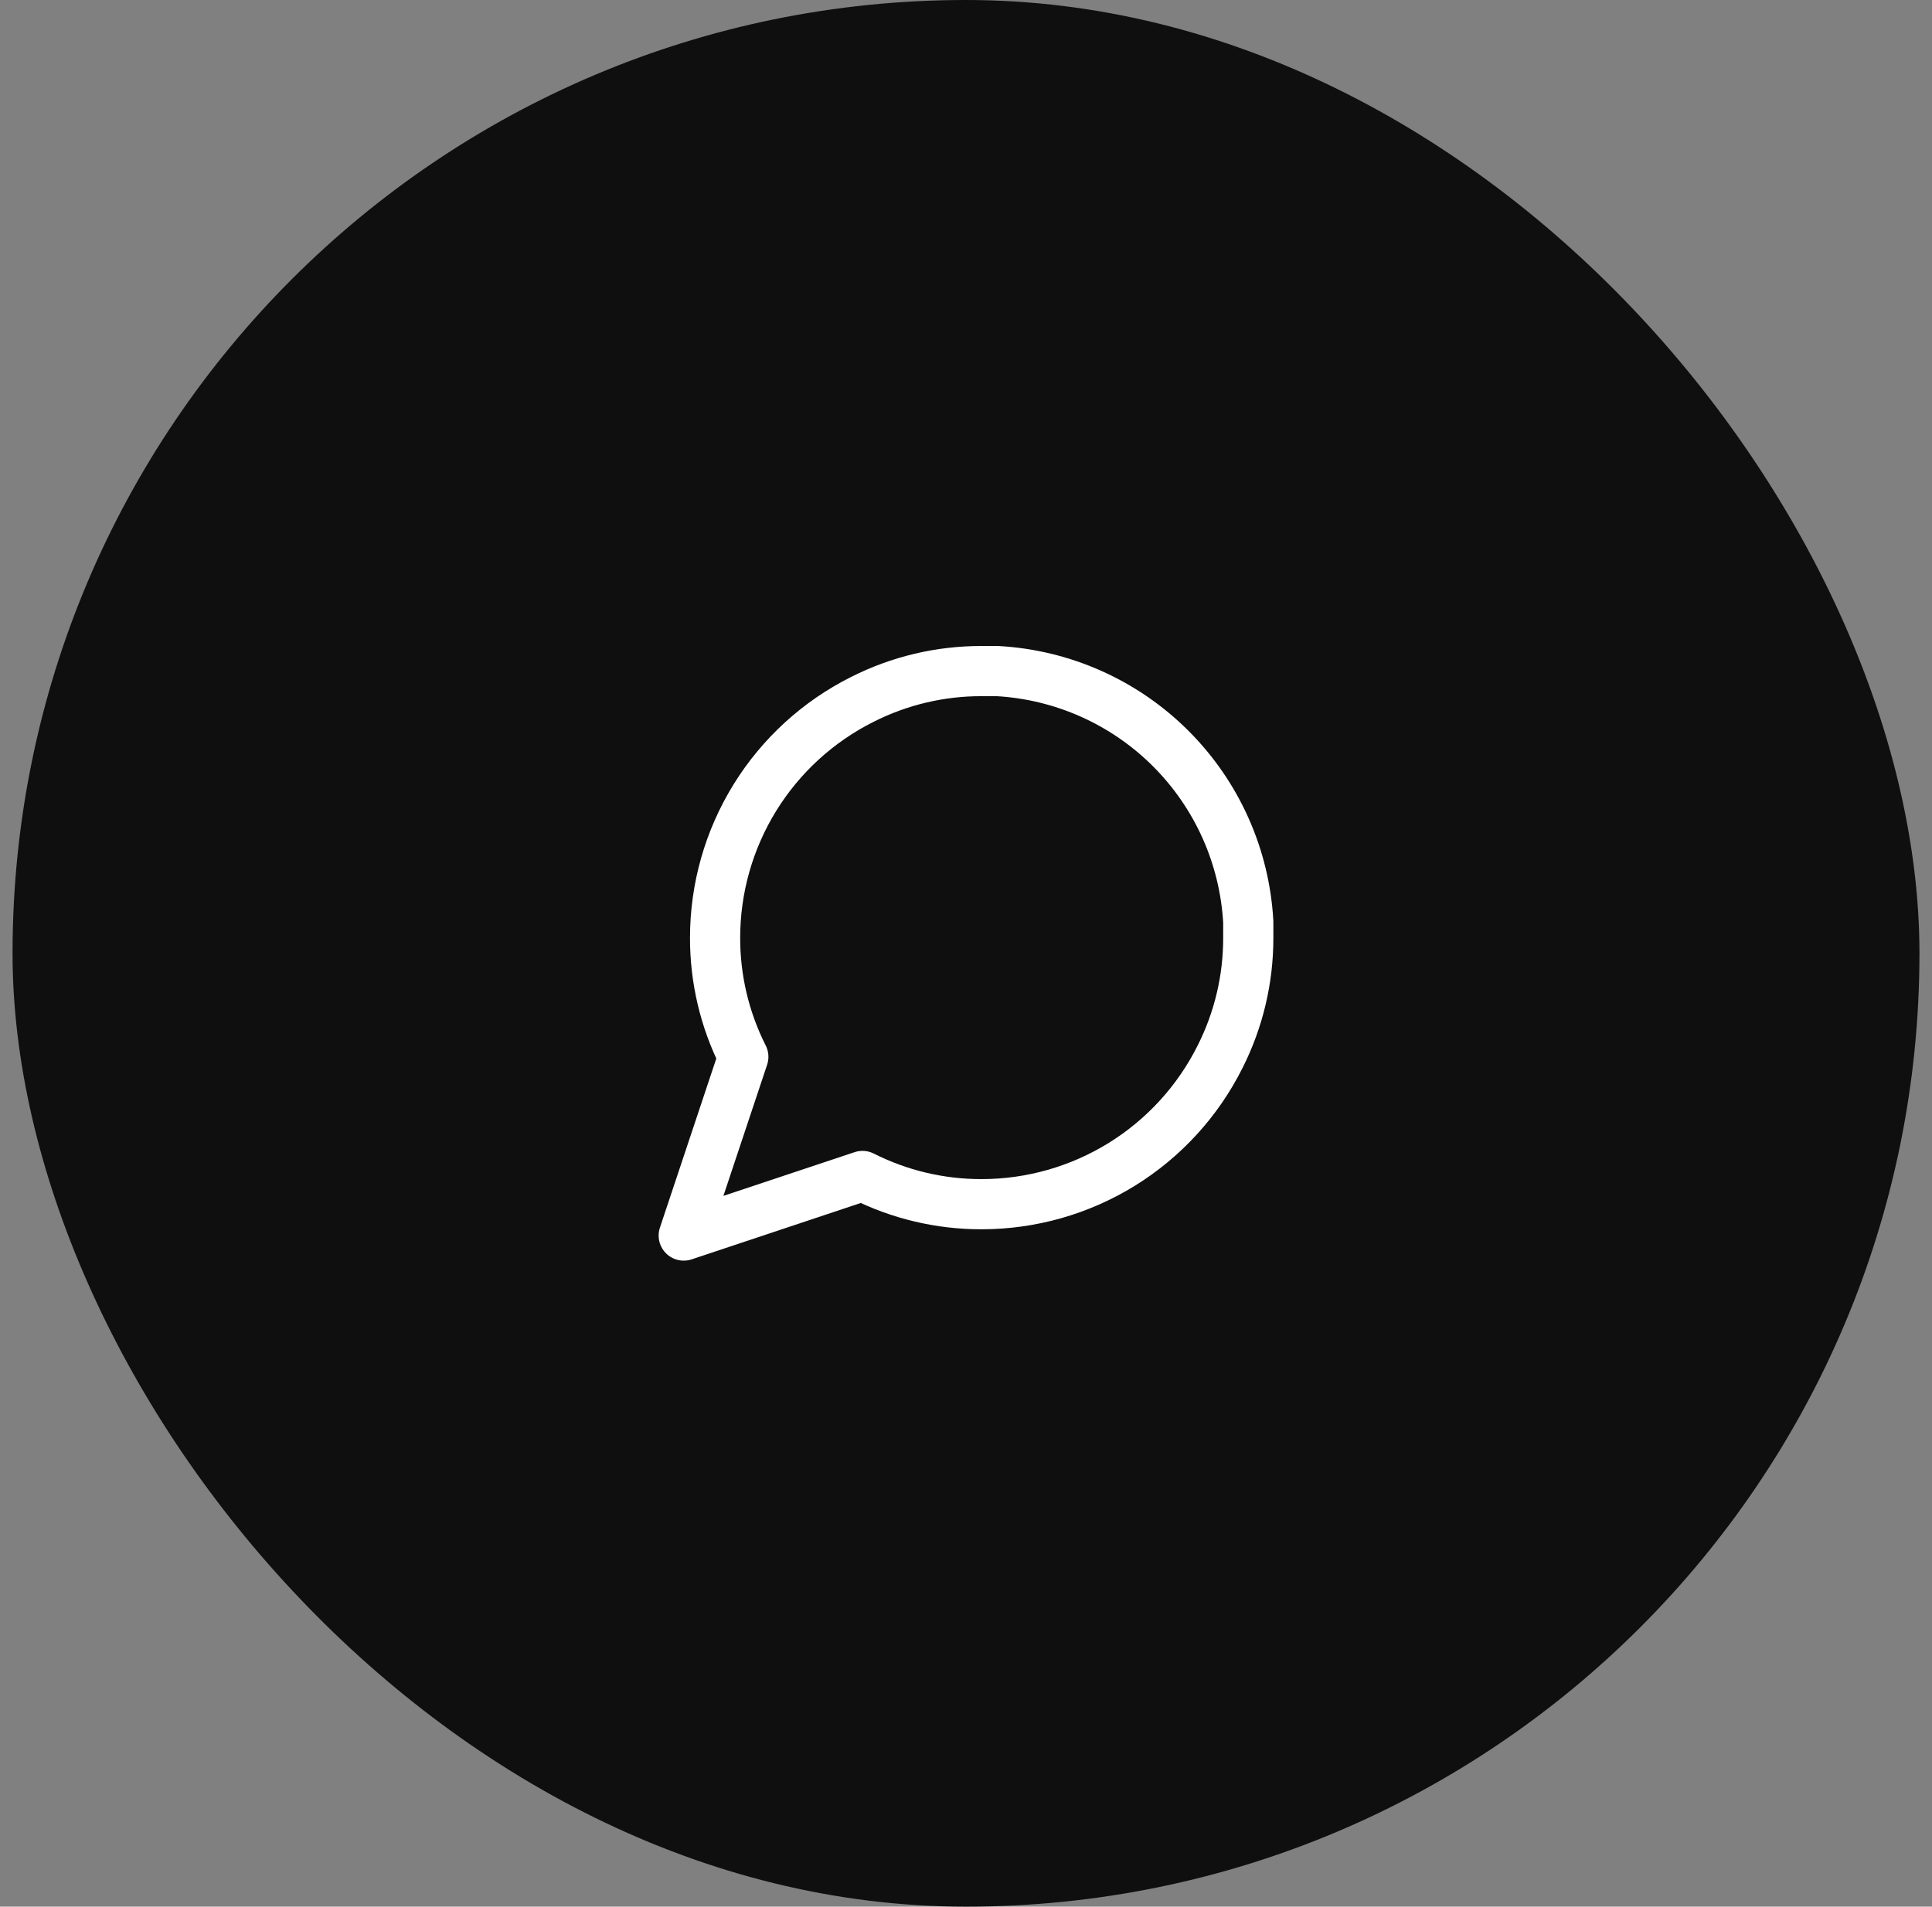 <svg width="77" height="76" viewBox="0 0 77 76" fill="none" xmlns="http://www.w3.org/2000/svg">
<rect x="0" y="0" width="77" height="76" fill="#808080" stroke="none"/>
<rect x="0.5" width="76" height="76" rx="38" fill="#0F0F10"/>
<path d="M49.75 37.375C49.754 39.025 49.369 40.652 48.625 42.125C47.743 43.89 46.387 45.374 44.709 46.412C43.031 47.449 41.098 47.999 39.125 48C37.475 48.004 35.848 47.619 34.375 46.875L27.25 49.25L29.625 42.125C28.881 40.652 28.496 39.025 28.5 37.375C28.501 35.402 29.051 33.469 30.088 31.791C31.126 30.113 32.61 28.757 34.375 27.875C35.848 27.131 37.475 26.746 39.125 26.75H39.75C42.355 26.894 44.816 27.994 46.661 29.839C48.507 31.684 49.606 34.145 49.75 36.75V37.375Z" stroke="white" stroke-width="2" stroke-linecap="round" stroke-linejoin="round"/>
</svg>
